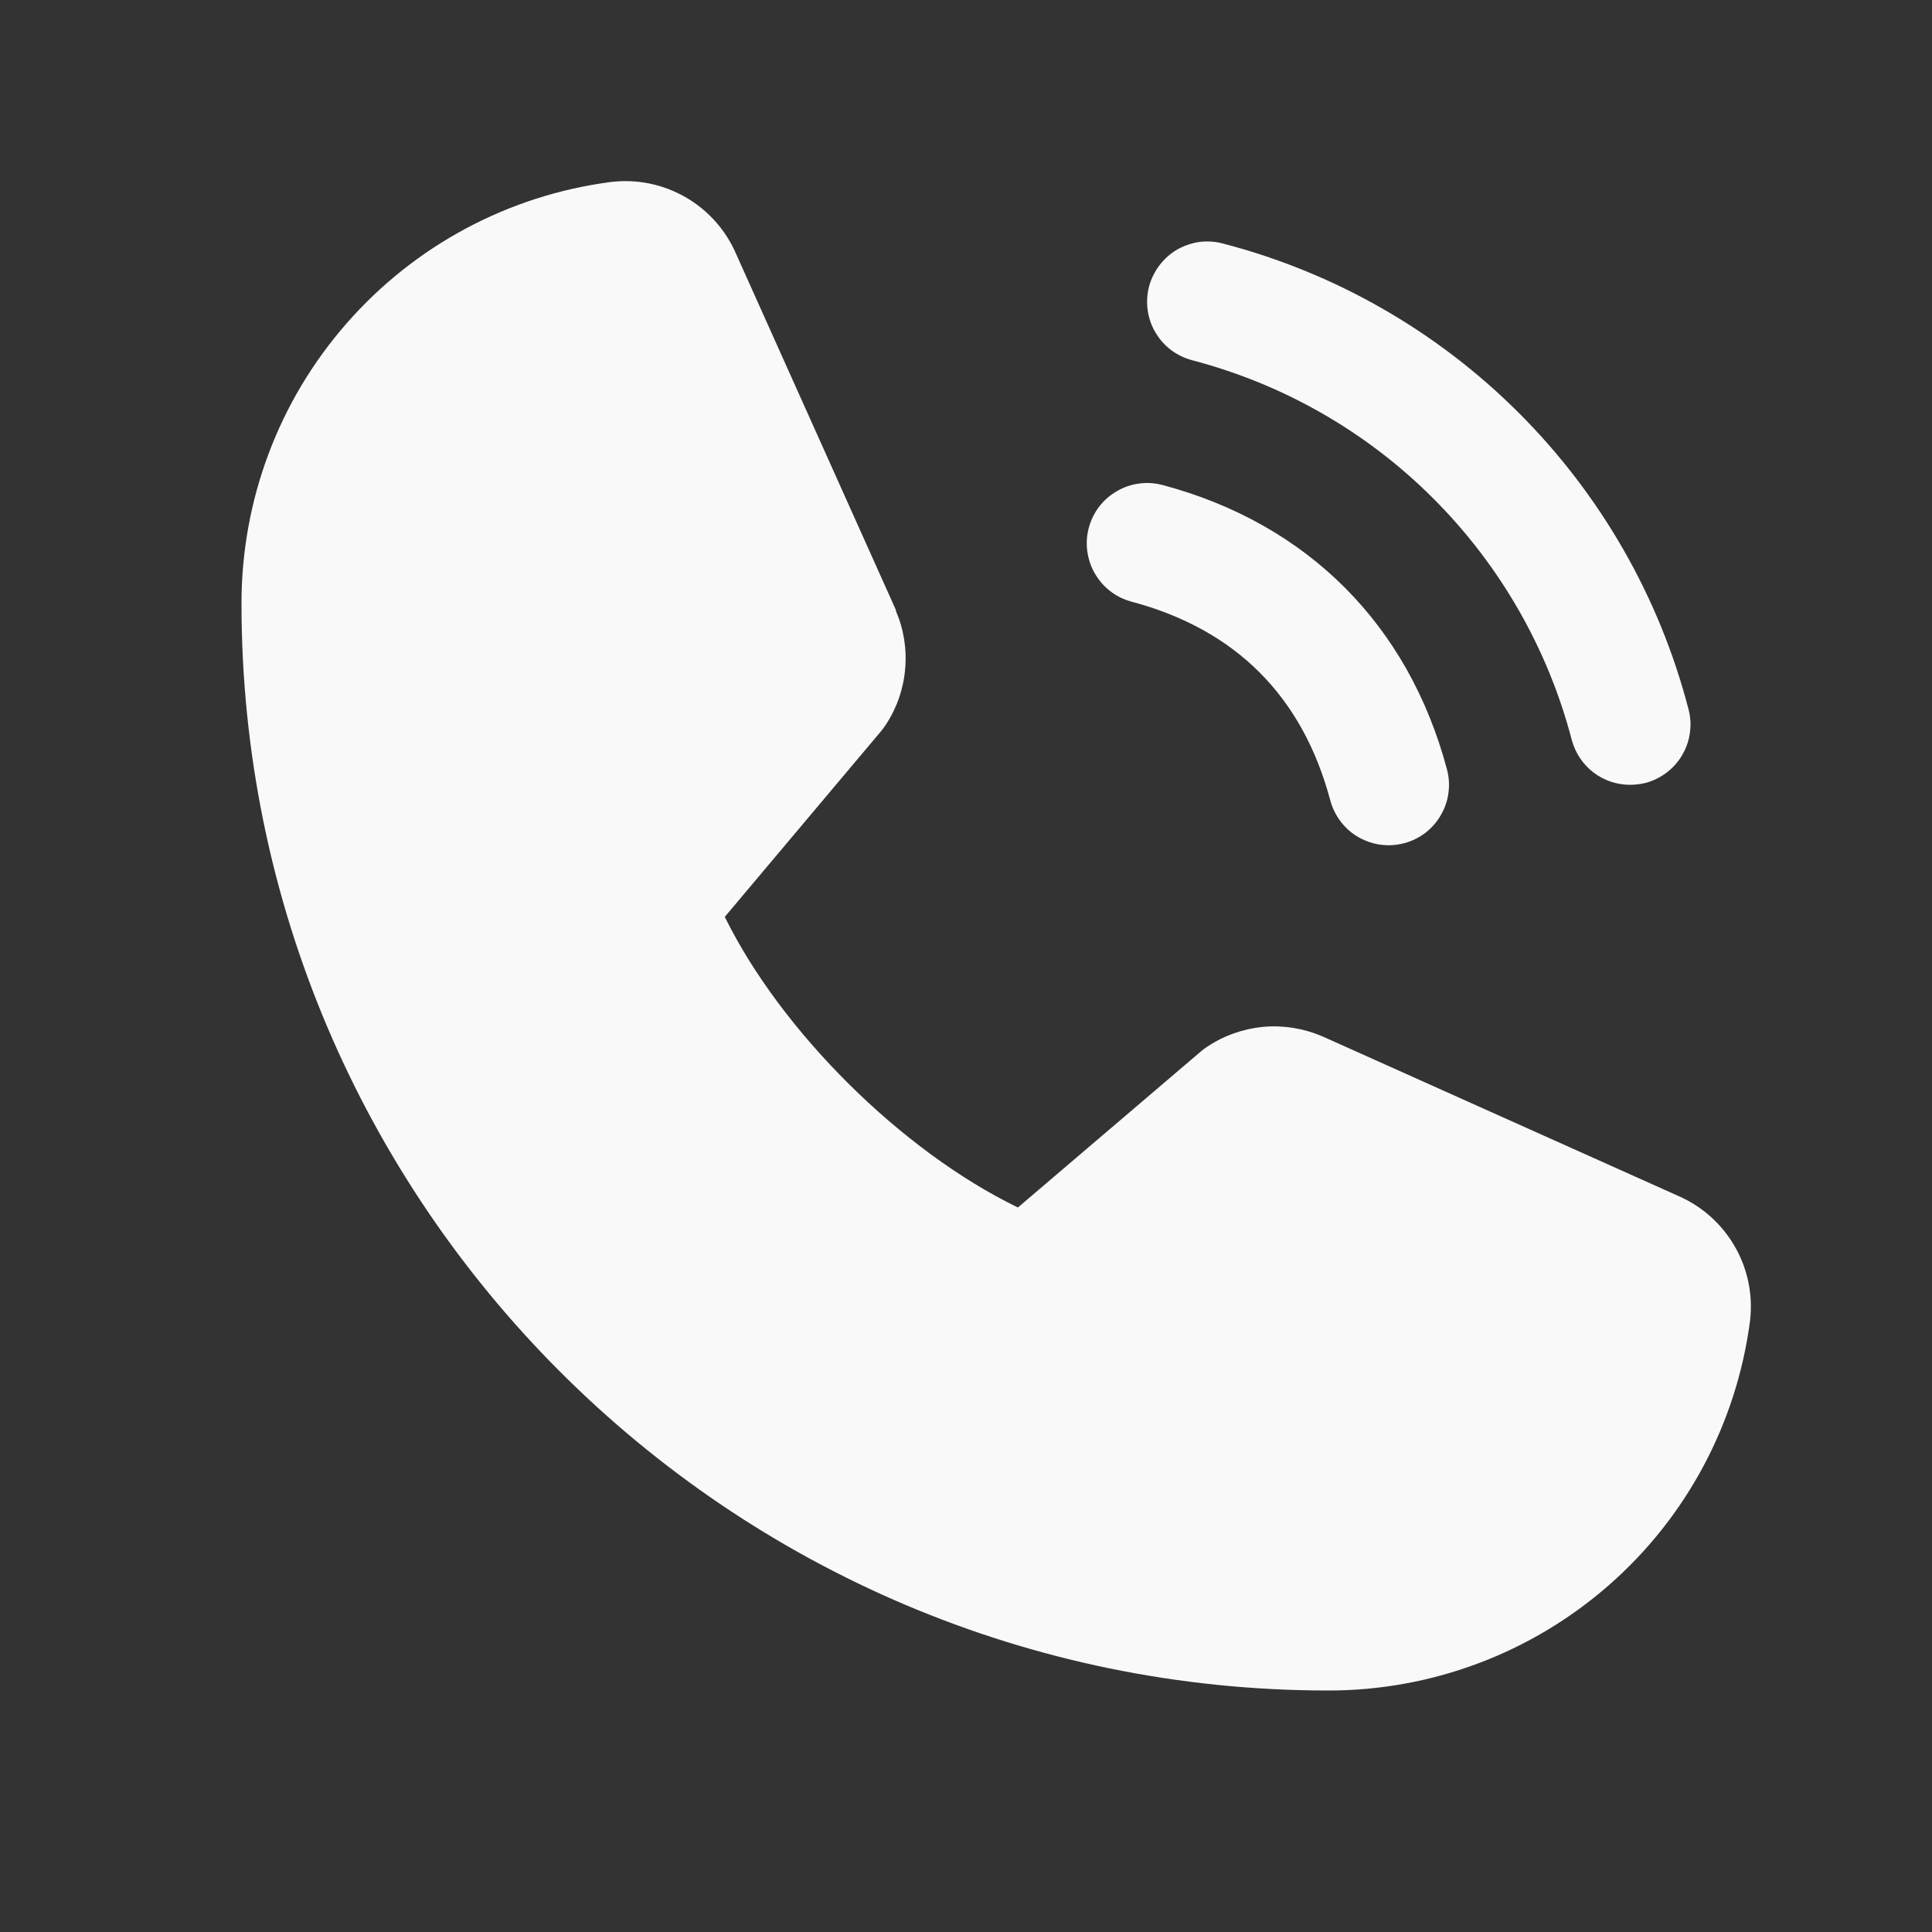 <svg width="14" height="14" viewBox="0 0 14 14" fill="none" xmlns="http://www.w3.org/2000/svg">
<rect x="0" y="0" width="14" height="14" fill="#333333" stroke="none"/>
<path d="M8.327 2.074C8.342 2.019 8.368 1.967 8.403 1.921C8.438 1.875 8.481 1.837 8.531 1.808C8.581 1.78 8.636 1.761 8.693 1.753C8.75 1.746 8.808 1.75 8.863 1.765C9.674 1.976 10.414 2.4 11.007 2.993C11.6 3.586 12.024 4.326 12.235 5.137C12.25 5.192 12.254 5.25 12.246 5.307C12.239 5.364 12.22 5.419 12.191 5.469C12.163 5.519 12.124 5.562 12.079 5.597C12.033 5.632 11.981 5.658 11.926 5.673C11.889 5.682 11.851 5.687 11.812 5.687C11.716 5.687 11.623 5.656 11.546 5.597C11.47 5.538 11.415 5.456 11.39 5.363C11.217 4.701 10.871 4.097 10.387 3.613C9.904 3.129 9.3 2.783 8.637 2.61C8.582 2.595 8.53 2.57 8.484 2.535C8.438 2.5 8.4 2.456 8.371 2.406C8.342 2.357 8.324 2.302 8.316 2.245C8.309 2.188 8.312 2.13 8.327 2.074ZM8.2 4.36C8.954 4.561 9.439 5.046 9.64 5.801C9.665 5.894 9.72 5.976 9.796 6.035C9.873 6.093 9.966 6.125 10.062 6.125C10.101 6.125 10.139 6.12 10.176 6.11C10.231 6.095 10.283 6.07 10.329 6.035C10.374 6 10.413 5.956 10.441 5.906C10.47 5.857 10.489 5.802 10.496 5.745C10.504 5.688 10.5 5.63 10.485 5.574C10.205 4.526 9.474 3.795 8.426 3.515C8.37 3.5 8.312 3.496 8.255 3.504C8.198 3.511 8.143 3.53 8.094 3.559C8.044 3.587 8 3.626 7.965 3.671C7.93 3.717 7.905 3.769 7.89 3.824C7.875 3.88 7.871 3.938 7.879 3.995C7.887 4.052 7.905 4.107 7.934 4.156C7.963 4.206 8.001 4.25 8.047 4.285C8.092 4.32 8.144 4.345 8.2 4.36ZM12.161 8.666L9.585 7.511L9.577 7.508C9.444 7.451 9.298 7.428 9.153 7.441C9.008 7.455 8.869 7.504 8.748 7.585C8.734 7.594 8.72 7.604 8.707 7.615L7.376 8.75C6.532 8.34 5.662 7.476 5.252 6.644L6.389 5.293C6.4 5.279 6.41 5.265 6.42 5.25C6.499 5.13 6.547 4.991 6.559 4.848C6.572 4.704 6.549 4.559 6.492 4.427V4.42L5.334 1.84C5.259 1.666 5.13 1.522 4.966 1.428C4.802 1.334 4.613 1.296 4.425 1.319C3.684 1.416 3.004 1.78 2.512 2.343C2.019 2.905 1.749 3.627 1.75 4.375C1.75 8.717 5.283 12.25 9.625 12.25C10.372 12.251 11.095 11.98 11.657 11.488C12.22 10.996 12.583 10.316 12.681 9.575C12.704 9.387 12.666 9.198 12.572 9.034C12.478 8.87 12.334 8.741 12.161 8.666Z" fill="#F9F9FA"/>
</svg>
